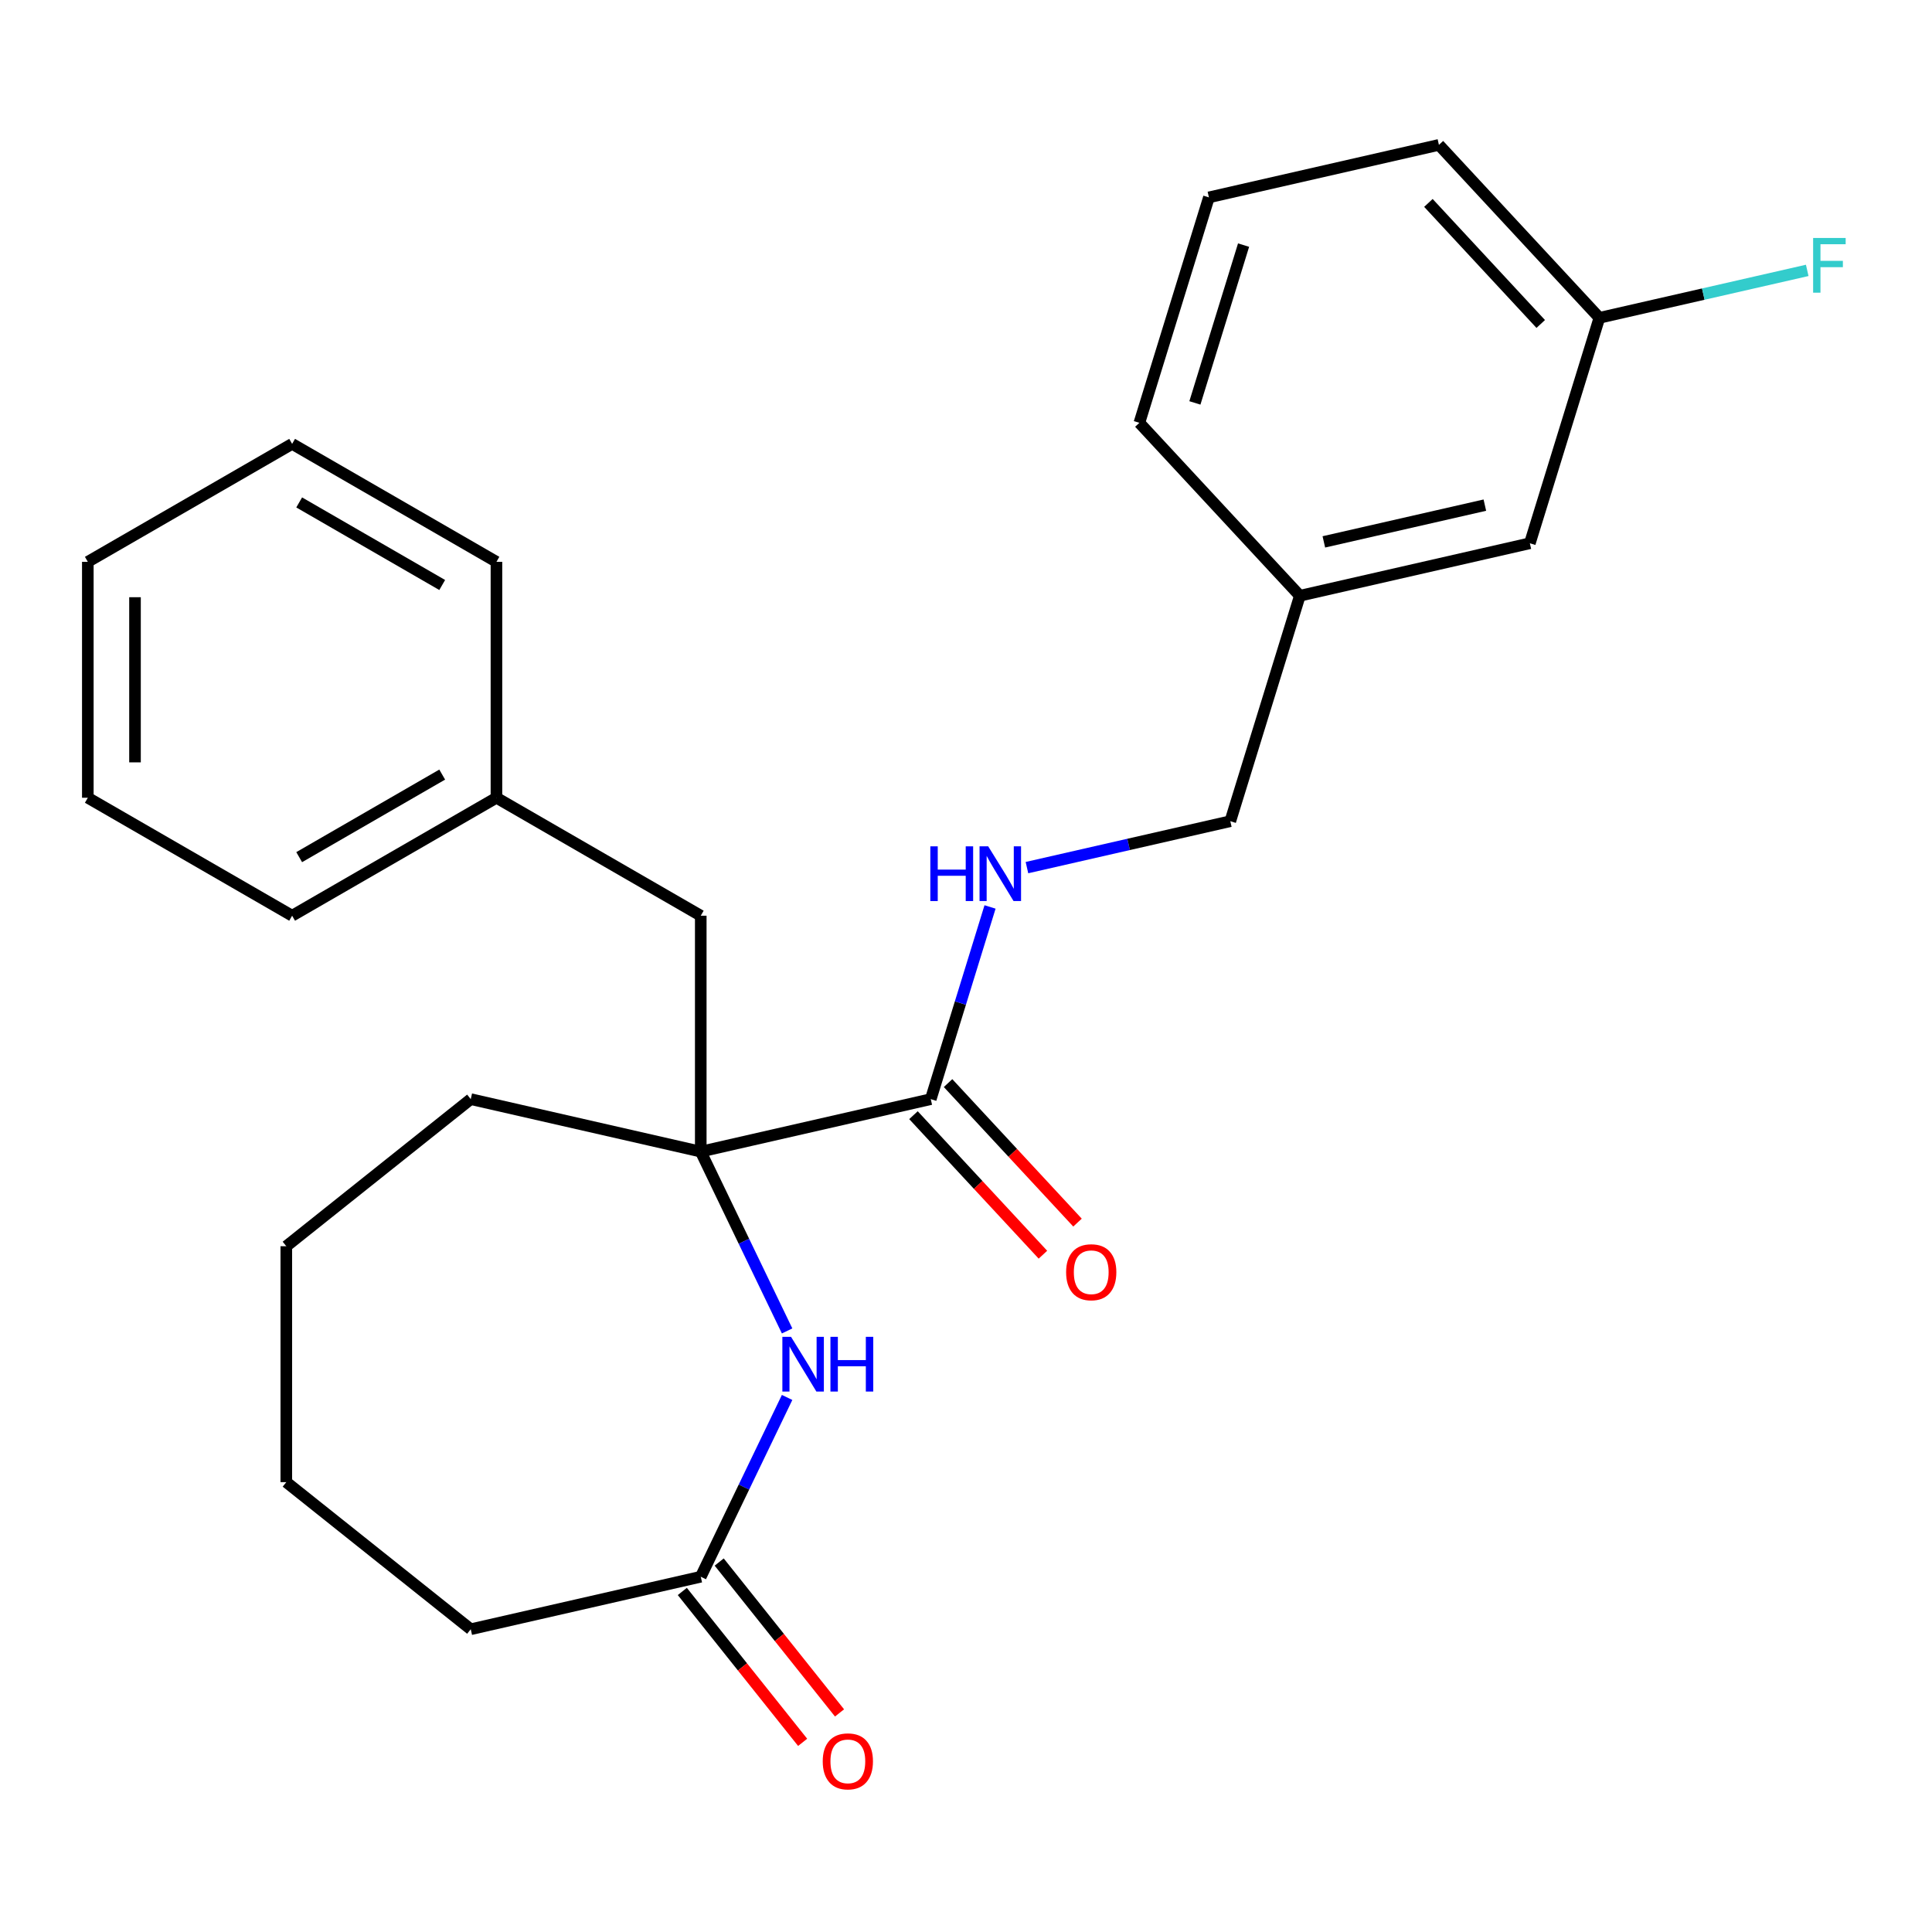 <?xml version='1.0' encoding='iso-8859-1'?>
<svg version='1.1' baseProfile='full'
              xmlns='http://www.w3.org/2000/svg'
                      xmlns:rdkit='http://www.rdkit.org/xml'
                      xmlns:xlink='http://www.w3.org/1999/xlink'
                  xml:space='preserve'
width='1000px' height='1000px' viewBox='0 0 1000 1000'>
<!-- END OF HEADER -->
<rect style='opacity:1.0;fill:#FFFFFF;stroke:none' width='1000' height='1000' x='0' y='0'> </rect>
<path class='bond-0' d='M 362.711,596.083 L 385.057,642.486' style='fill:none;fill-rule:evenodd;stroke:#000000;stroke-width:6px;stroke-linecap:butt;stroke-linejoin:miter;stroke-opacity:1' />
<path class='bond-0' d='M 385.057,642.486 L 407.404,688.889' style='fill:none;fill-rule:evenodd;stroke:#0000FF;stroke-width:6px;stroke-linecap:butt;stroke-linejoin:miter;stroke-opacity:1' />
<path class='bond-1' d='M 362.711,596.083 L 481.761,568.911' style='fill:none;fill-rule:evenodd;stroke:#000000;stroke-width:6px;stroke-linecap:butt;stroke-linejoin:miter;stroke-opacity:1' />
<path class='bond-2' d='M 362.711,596.083 L 362.711,473.971' style='fill:none;fill-rule:evenodd;stroke:#000000;stroke-width:6px;stroke-linecap:butt;stroke-linejoin:miter;stroke-opacity:1' />
<path class='bond-3' d='M 362.711,596.083 L 243.66,568.911' style='fill:none;fill-rule:evenodd;stroke:#000000;stroke-width:6px;stroke-linecap:butt;stroke-linejoin:miter;stroke-opacity:1' />
<path class='bond-4' d='M 407.404,723.315 L 385.057,769.718' style='fill:none;fill-rule:evenodd;stroke:#0000FF;stroke-width:6px;stroke-linecap:butt;stroke-linejoin:miter;stroke-opacity:1' />
<path class='bond-4' d='M 385.057,769.718 L 362.711,816.121' style='fill:none;fill-rule:evenodd;stroke:#000000;stroke-width:6px;stroke-linecap:butt;stroke-linejoin:miter;stroke-opacity:1' />
<path class='bond-5' d='M 481.761,568.911 L 497.103,519.174' style='fill:none;fill-rule:evenodd;stroke:#000000;stroke-width:6px;stroke-linecap:butt;stroke-linejoin:miter;stroke-opacity:1' />
<path class='bond-5' d='M 497.103,519.174 L 512.445,469.436' style='fill:none;fill-rule:evenodd;stroke:#0000FF;stroke-width:6px;stroke-linecap:butt;stroke-linejoin:miter;stroke-opacity:1' />
<path class='bond-6' d='M 472.81,577.216 L 506.312,613.323' style='fill:none;fill-rule:evenodd;stroke:#000000;stroke-width:6px;stroke-linecap:butt;stroke-linejoin:miter;stroke-opacity:1' />
<path class='bond-6' d='M 506.312,613.323 L 539.814,649.43' style='fill:none;fill-rule:evenodd;stroke:#FF0000;stroke-width:6px;stroke-linecap:butt;stroke-linejoin:miter;stroke-opacity:1' />
<path class='bond-6' d='M 490.712,560.605 L 524.215,596.712' style='fill:none;fill-rule:evenodd;stroke:#000000;stroke-width:6px;stroke-linecap:butt;stroke-linejoin:miter;stroke-opacity:1' />
<path class='bond-6' d='M 524.215,596.712 L 557.717,632.818' style='fill:none;fill-rule:evenodd;stroke:#FF0000;stroke-width:6px;stroke-linecap:butt;stroke-linejoin:miter;stroke-opacity:1' />
<path class='bond-7' d='M 353.164,823.735 L 384.304,862.784' style='fill:none;fill-rule:evenodd;stroke:#000000;stroke-width:6px;stroke-linecap:butt;stroke-linejoin:miter;stroke-opacity:1' />
<path class='bond-7' d='M 384.304,862.784 L 415.445,901.833' style='fill:none;fill-rule:evenodd;stroke:#FF0000;stroke-width:6px;stroke-linecap:butt;stroke-linejoin:miter;stroke-opacity:1' />
<path class='bond-7' d='M 372.258,808.508 L 403.398,847.557' style='fill:none;fill-rule:evenodd;stroke:#000000;stroke-width:6px;stroke-linecap:butt;stroke-linejoin:miter;stroke-opacity:1' />
<path class='bond-7' d='M 403.398,847.557 L 434.539,886.606' style='fill:none;fill-rule:evenodd;stroke:#FF0000;stroke-width:6px;stroke-linecap:butt;stroke-linejoin:miter;stroke-opacity:1' />
<path class='bond-8' d='M 362.711,816.121 L 243.66,843.294' style='fill:none;fill-rule:evenodd;stroke:#000000;stroke-width:6px;stroke-linecap:butt;stroke-linejoin:miter;stroke-opacity:1' />
<path class='bond-9' d='M 531.547,449.076 L 584.176,437.063' style='fill:none;fill-rule:evenodd;stroke:#0000FF;stroke-width:6px;stroke-linecap:butt;stroke-linejoin:miter;stroke-opacity:1' />
<path class='bond-9' d='M 584.176,437.063 L 636.805,425.051' style='fill:none;fill-rule:evenodd;stroke:#000000;stroke-width:6px;stroke-linecap:butt;stroke-linejoin:miter;stroke-opacity:1' />
<path class='bond-10' d='M 362.711,473.971 L 256.959,412.915' style='fill:none;fill-rule:evenodd;stroke:#000000;stroke-width:6px;stroke-linecap:butt;stroke-linejoin:miter;stroke-opacity:1' />
<path class='bond-11' d='M 636.805,425.051 L 672.798,308.364' style='fill:none;fill-rule:evenodd;stroke:#000000;stroke-width:6px;stroke-linecap:butt;stroke-linejoin:miter;stroke-opacity:1' />
<path class='bond-12' d='M 791.848,281.192 L 672.798,308.364' style='fill:none;fill-rule:evenodd;stroke:#000000;stroke-width:6px;stroke-linecap:butt;stroke-linejoin:miter;stroke-opacity:1' />
<path class='bond-12' d='M 768.556,261.458 L 685.221,280.478' style='fill:none;fill-rule:evenodd;stroke:#000000;stroke-width:6px;stroke-linecap:butt;stroke-linejoin:miter;stroke-opacity:1' />
<path class='bond-13' d='M 791.848,281.192 L 827.841,164.505' style='fill:none;fill-rule:evenodd;stroke:#000000;stroke-width:6px;stroke-linecap:butt;stroke-linejoin:miter;stroke-opacity:1' />
<path class='bond-14' d='M 827.841,164.505 L 881.63,152.228' style='fill:none;fill-rule:evenodd;stroke:#000000;stroke-width:6px;stroke-linecap:butt;stroke-linejoin:miter;stroke-opacity:1' />
<path class='bond-14' d='M 881.63,152.228 L 935.419,139.951' style='fill:none;fill-rule:evenodd;stroke:#33CCCC;stroke-width:6px;stroke-linecap:butt;stroke-linejoin:miter;stroke-opacity:1' />
<path class='bond-15' d='M 827.841,164.505 L 744.784,74.991' style='fill:none;fill-rule:evenodd;stroke:#000000;stroke-width:6px;stroke-linecap:butt;stroke-linejoin:miter;stroke-opacity:1' />
<path class='bond-15' d='M 797.48,167.689 L 739.34,105.029' style='fill:none;fill-rule:evenodd;stroke:#000000;stroke-width:6px;stroke-linecap:butt;stroke-linejoin:miter;stroke-opacity:1' />
<path class='bond-16' d='M 256.959,412.915 L 151.207,473.971' style='fill:none;fill-rule:evenodd;stroke:#000000;stroke-width:6px;stroke-linecap:butt;stroke-linejoin:miter;stroke-opacity:1' />
<path class='bond-16' d='M 228.885,400.923 L 154.858,443.662' style='fill:none;fill-rule:evenodd;stroke:#000000;stroke-width:6px;stroke-linecap:butt;stroke-linejoin:miter;stroke-opacity:1' />
<path class='bond-17' d='M 256.959,412.915 L 256.959,290.803' style='fill:none;fill-rule:evenodd;stroke:#000000;stroke-width:6px;stroke-linecap:butt;stroke-linejoin:miter;stroke-opacity:1' />
<path class='bond-18' d='M 672.798,308.364 L 589.74,218.85' style='fill:none;fill-rule:evenodd;stroke:#000000;stroke-width:6px;stroke-linecap:butt;stroke-linejoin:miter;stroke-opacity:1' />
<path class='bond-19' d='M 243.66,568.911 L 148.189,645.046' style='fill:none;fill-rule:evenodd;stroke:#000000;stroke-width:6px;stroke-linecap:butt;stroke-linejoin:miter;stroke-opacity:1' />
<path class='bond-20' d='M 243.66,843.294 L 148.189,767.158' style='fill:none;fill-rule:evenodd;stroke:#000000;stroke-width:6px;stroke-linecap:butt;stroke-linejoin:miter;stroke-opacity:1' />
<path class='bond-21' d='M 625.734,102.163 L 589.74,218.85' style='fill:none;fill-rule:evenodd;stroke:#000000;stroke-width:6px;stroke-linecap:butt;stroke-linejoin:miter;stroke-opacity:1' />
<path class='bond-21' d='M 643.672,126.865 L 618.477,208.546' style='fill:none;fill-rule:evenodd;stroke:#000000;stroke-width:6px;stroke-linecap:butt;stroke-linejoin:miter;stroke-opacity:1' />
<path class='bond-22' d='M 625.734,102.163 L 744.784,74.991' style='fill:none;fill-rule:evenodd;stroke:#000000;stroke-width:6px;stroke-linecap:butt;stroke-linejoin:miter;stroke-opacity:1' />
<path class='bond-23' d='M 151.207,473.971 L 45.455,412.915' style='fill:none;fill-rule:evenodd;stroke:#000000;stroke-width:6px;stroke-linecap:butt;stroke-linejoin:miter;stroke-opacity:1' />
<path class='bond-24' d='M 256.959,290.803 L 151.207,229.747' style='fill:none;fill-rule:evenodd;stroke:#000000;stroke-width:6px;stroke-linecap:butt;stroke-linejoin:miter;stroke-opacity:1' />
<path class='bond-24' d='M 228.885,302.795 L 154.858,260.056' style='fill:none;fill-rule:evenodd;stroke:#000000;stroke-width:6px;stroke-linecap:butt;stroke-linejoin:miter;stroke-opacity:1' />
<path class='bond-25' d='M 148.189,645.046 L 148.189,767.158' style='fill:none;fill-rule:evenodd;stroke:#000000;stroke-width:6px;stroke-linecap:butt;stroke-linejoin:miter;stroke-opacity:1' />
<path class='bond-26' d='M 151.207,229.747 L 45.455,290.803' style='fill:none;fill-rule:evenodd;stroke:#000000;stroke-width:6px;stroke-linecap:butt;stroke-linejoin:miter;stroke-opacity:1' />
<path class='bond-27' d='M 45.455,412.915 L 45.455,290.803' style='fill:none;fill-rule:evenodd;stroke:#000000;stroke-width:6px;stroke-linecap:butt;stroke-linejoin:miter;stroke-opacity:1' />
<path class='bond-27' d='M 69.877,394.598 L 69.877,309.12' style='fill:none;fill-rule:evenodd;stroke:#000000;stroke-width:6px;stroke-linecap:butt;stroke-linejoin:miter;stroke-opacity:1' />
<path  class='atom-1' d='M 409.433 691.942
L 418.713 706.942
Q 419.633 708.422, 421.113 711.102
Q 422.593 713.782, 422.673 713.942
L 422.673 691.942
L 426.433 691.942
L 426.433 720.262
L 422.553 720.262
L 412.593 703.862
Q 411.433 701.942, 410.193 699.742
Q 408.993 697.542, 408.633 696.862
L 408.633 720.262
L 404.953 720.262
L 404.953 691.942
L 409.433 691.942
' fill='#0000FF'/>
<path  class='atom-1' d='M 429.833 691.942
L 433.673 691.942
L 433.673 703.982
L 448.153 703.982
L 448.153 691.942
L 451.993 691.942
L 451.993 720.262
L 448.153 720.262
L 448.153 707.182
L 433.673 707.182
L 433.673 720.262
L 429.833 720.262
L 429.833 691.942
' fill='#0000FF'/>
<path  class='atom-4' d='M 481.534 438.064
L 485.374 438.064
L 485.374 450.104
L 499.854 450.104
L 499.854 438.064
L 503.694 438.064
L 503.694 466.384
L 499.854 466.384
L 499.854 453.304
L 485.374 453.304
L 485.374 466.384
L 481.534 466.384
L 481.534 438.064
' fill='#0000FF'/>
<path  class='atom-4' d='M 511.494 438.064
L 520.774 453.064
Q 521.694 454.544, 523.174 457.224
Q 524.654 459.904, 524.734 460.064
L 524.734 438.064
L 528.494 438.064
L 528.494 466.384
L 524.614 466.384
L 514.654 449.984
Q 513.494 448.064, 512.254 445.864
Q 511.054 443.664, 510.694 442.984
L 510.694 466.384
L 507.014 466.384
L 507.014 438.064
L 511.494 438.064
' fill='#0000FF'/>
<path  class='atom-6' d='M 551.818 658.505
Q 551.818 651.705, 555.178 647.905
Q 558.538 644.105, 564.818 644.105
Q 571.098 644.105, 574.458 647.905
Q 577.818 651.705, 577.818 658.505
Q 577.818 665.385, 574.418 669.305
Q 571.018 673.185, 564.818 673.185
Q 558.578 673.185, 555.178 669.305
Q 551.818 665.425, 551.818 658.505
M 564.818 669.985
Q 569.138 669.985, 571.458 667.105
Q 573.818 664.185, 573.818 658.505
Q 573.818 652.945, 571.458 650.145
Q 569.138 647.305, 564.818 647.305
Q 560.498 647.305, 558.138 650.105
Q 555.818 652.905, 555.818 658.505
Q 555.818 664.225, 558.138 667.105
Q 560.498 669.985, 564.818 669.985
' fill='#FF0000'/>
<path  class='atom-7' d='M 425.846 911.672
Q 425.846 904.872, 429.206 901.072
Q 432.566 897.272, 438.846 897.272
Q 445.126 897.272, 448.486 901.072
Q 451.846 904.872, 451.846 911.672
Q 451.846 918.552, 448.446 922.472
Q 445.046 926.352, 438.846 926.352
Q 432.606 926.352, 429.206 922.472
Q 425.846 918.592, 425.846 911.672
M 438.846 923.152
Q 443.166 923.152, 445.486 920.272
Q 447.846 917.352, 447.846 911.672
Q 447.846 906.112, 445.486 903.312
Q 443.166 900.472, 438.846 900.472
Q 434.526 900.472, 432.166 903.272
Q 429.846 906.072, 429.846 911.672
Q 429.846 917.392, 432.166 920.272
Q 434.526 923.152, 438.846 923.152
' fill='#FF0000'/>
<path  class='atom-13' d='M 938.471 123.173
L 955.311 123.173
L 955.311 126.413
L 942.271 126.413
L 942.271 135.013
L 953.871 135.013
L 953.871 138.293
L 942.271 138.293
L 942.271 151.493
L 938.471 151.493
L 938.471 123.173
' fill='#33CCCC'/>
</svg>
